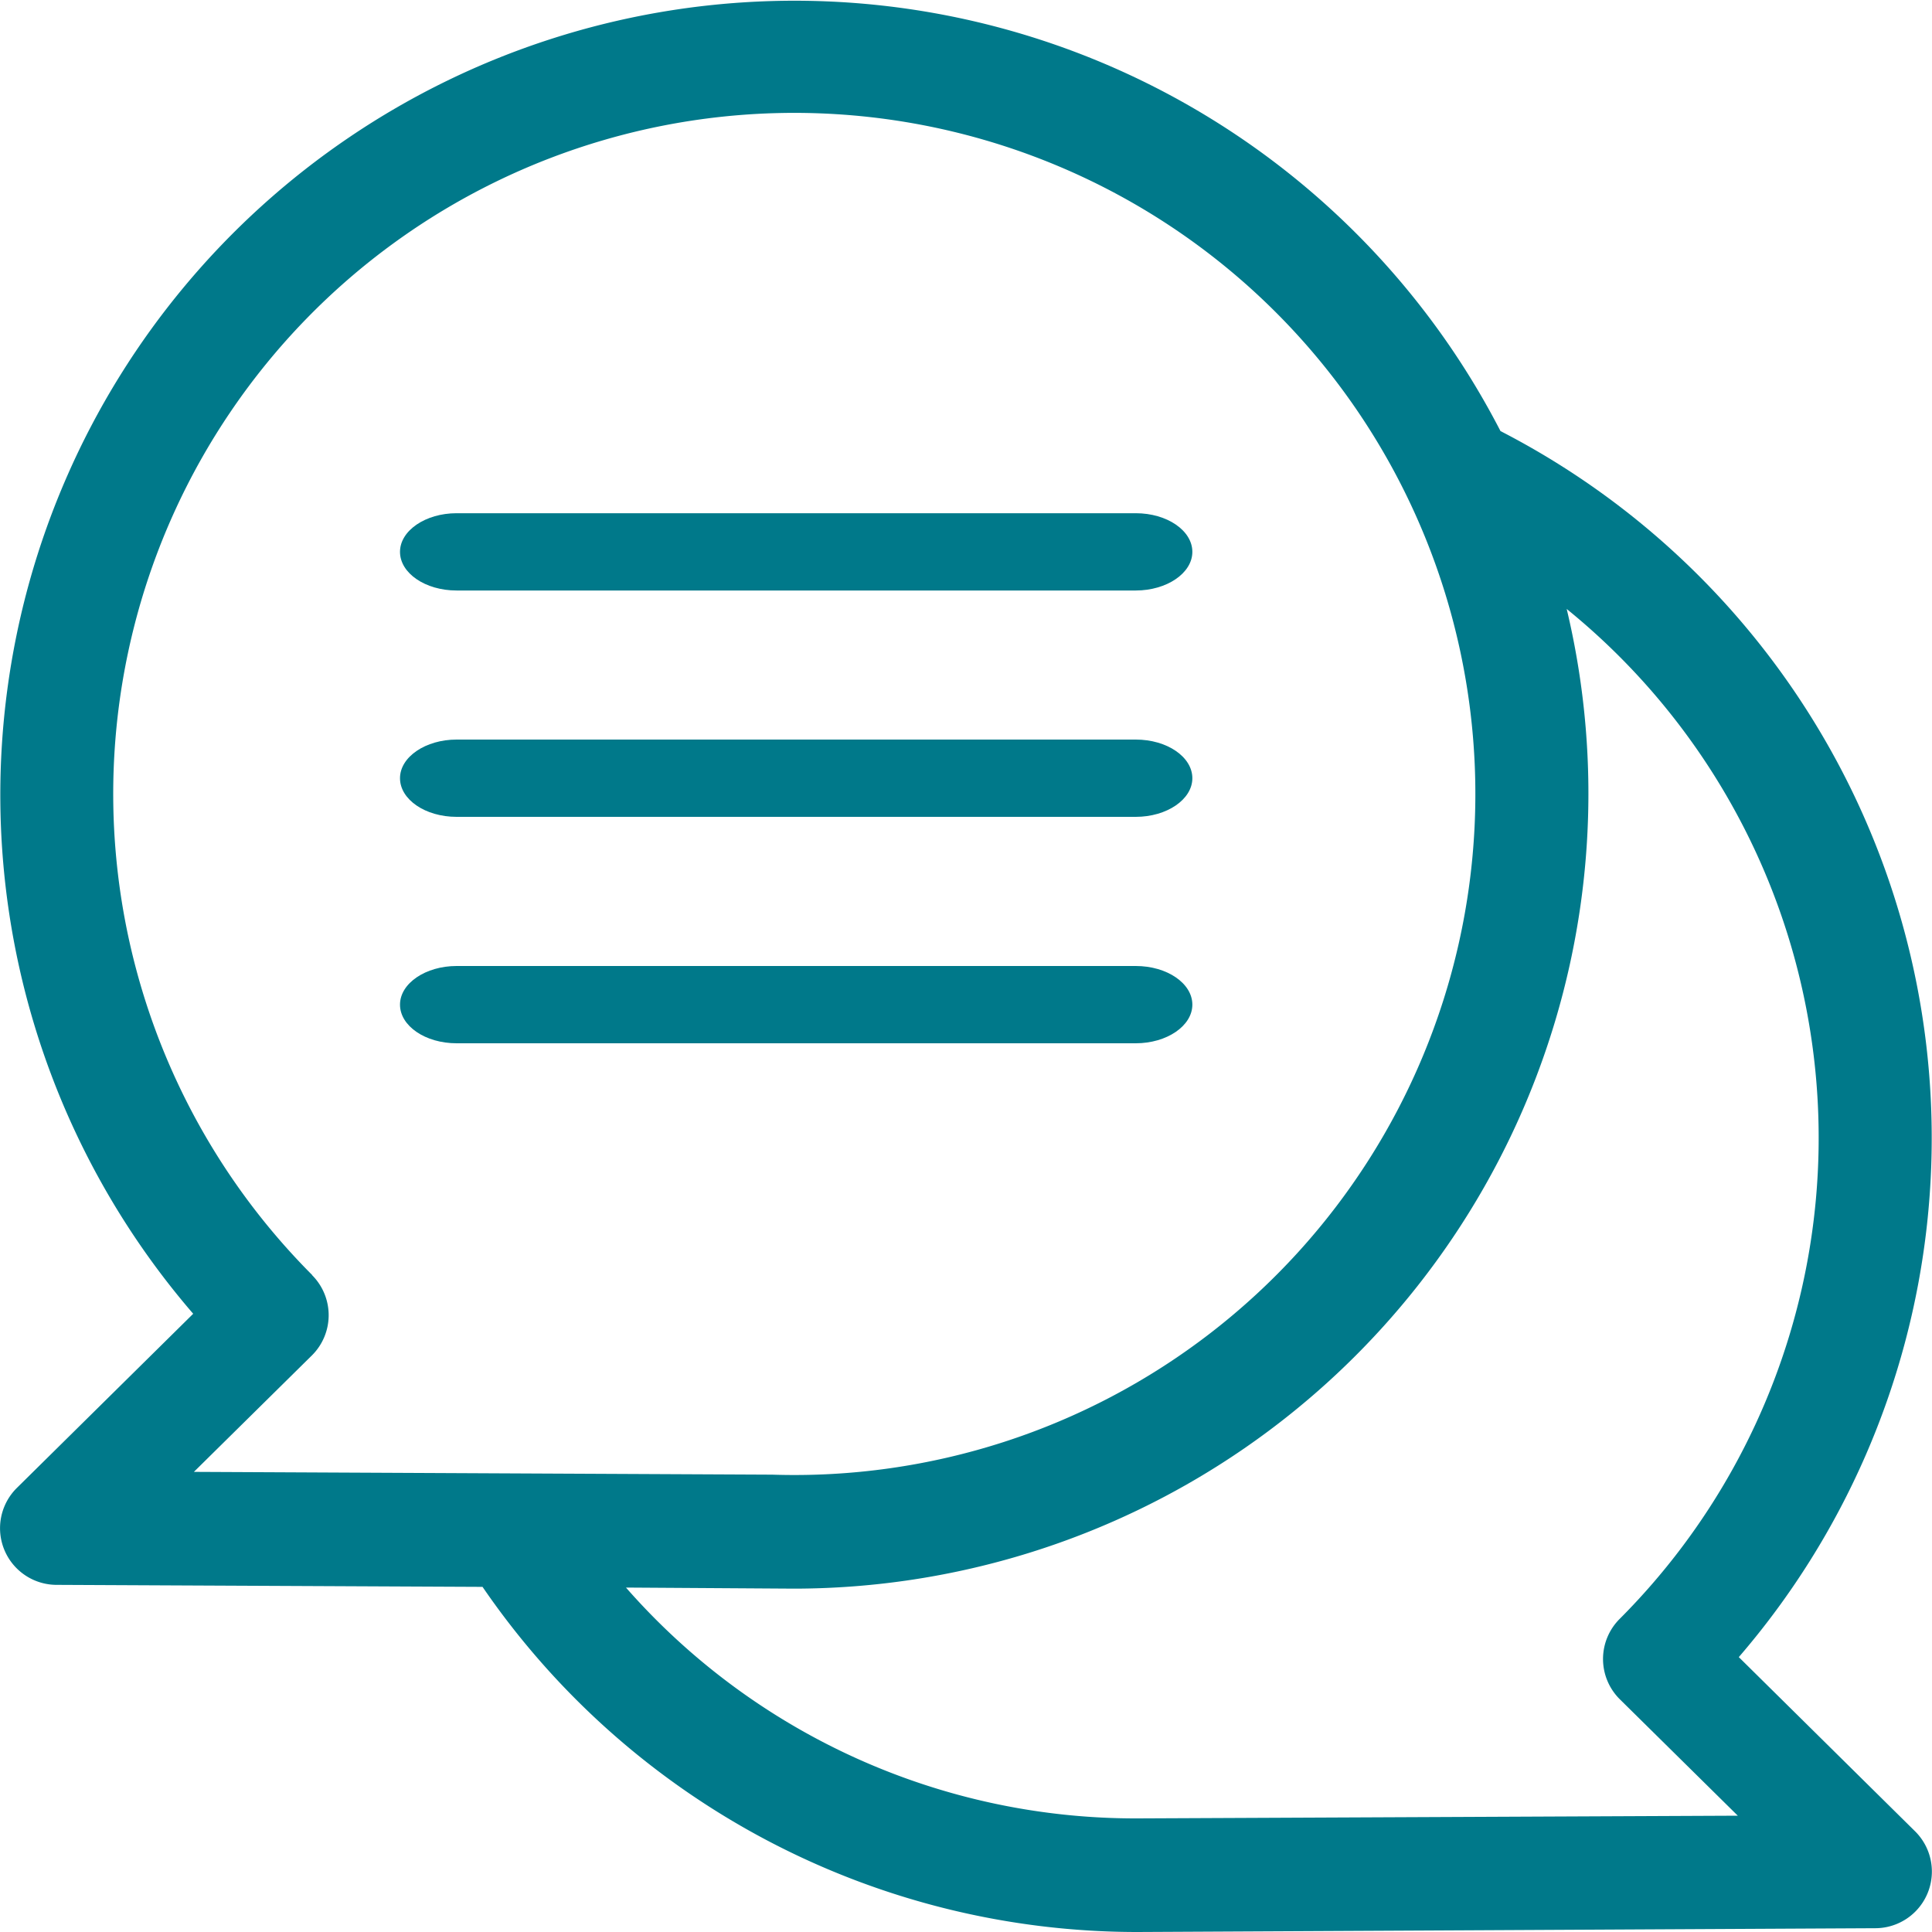 <svg xmlns="http://www.w3.org/2000/svg" width="25" height="25" viewBox="0 0 25 25"><g transform="translate(0)"><path d="M22.5,21.443A10.287,10.287,0,0,0,19.416,5.578,10.277,10.277,0,1,0,2.5,17L.218,19.254a.733.733,0,0,0,.511,1.254l5.515.026A10.268,10.268,0,0,0,14.721,25l9.549-.049a.733.733,0,0,0,.511-1.254ZM4.041,16.5a8.813,8.813,0,1,1,5.951,2.582l-7.483-.036,1.528-1.508a.733.733,0,0,0,0-1.039Zm10.68,7.03A8.767,8.767,0,0,1,8.1,20.543l2.176.014A10.289,10.289,0,0,0,20.273,7.88a8.812,8.812,0,0,1,.686,13.068.733.733,0,0,0,0,1.039l1.528,1.508Z" transform="translate(0)" fill="#00798a"/><path d="M106.738,137h8.789c.4,0,.732-.224.732-.5s-.328-.5-.732-.5h-8.789c-.4,0-.732.224-.732.5S106.334,137,106.738,137Z" transform="translate(-100.83 -129.359)" fill="#00798a"/><path d="M106.738,197h8.789c.4,0,.732-.224.732-.5s-.328-.5-.732-.5h-8.789c-.4,0-.732.224-.732.5S106.334,197,106.738,197Z" transform="translate(-100.83 -186.43)" fill="#00798a"/><path d="M106.738,257h8.789c.4,0,.732-.224.732-.5s-.328-.5-.732-.5h-8.789c-.4,0-.732.224-.732.5S106.334,257,106.738,257Z" transform="translate(-100.83 -243.5)" fill="#00798a"/></g></svg>